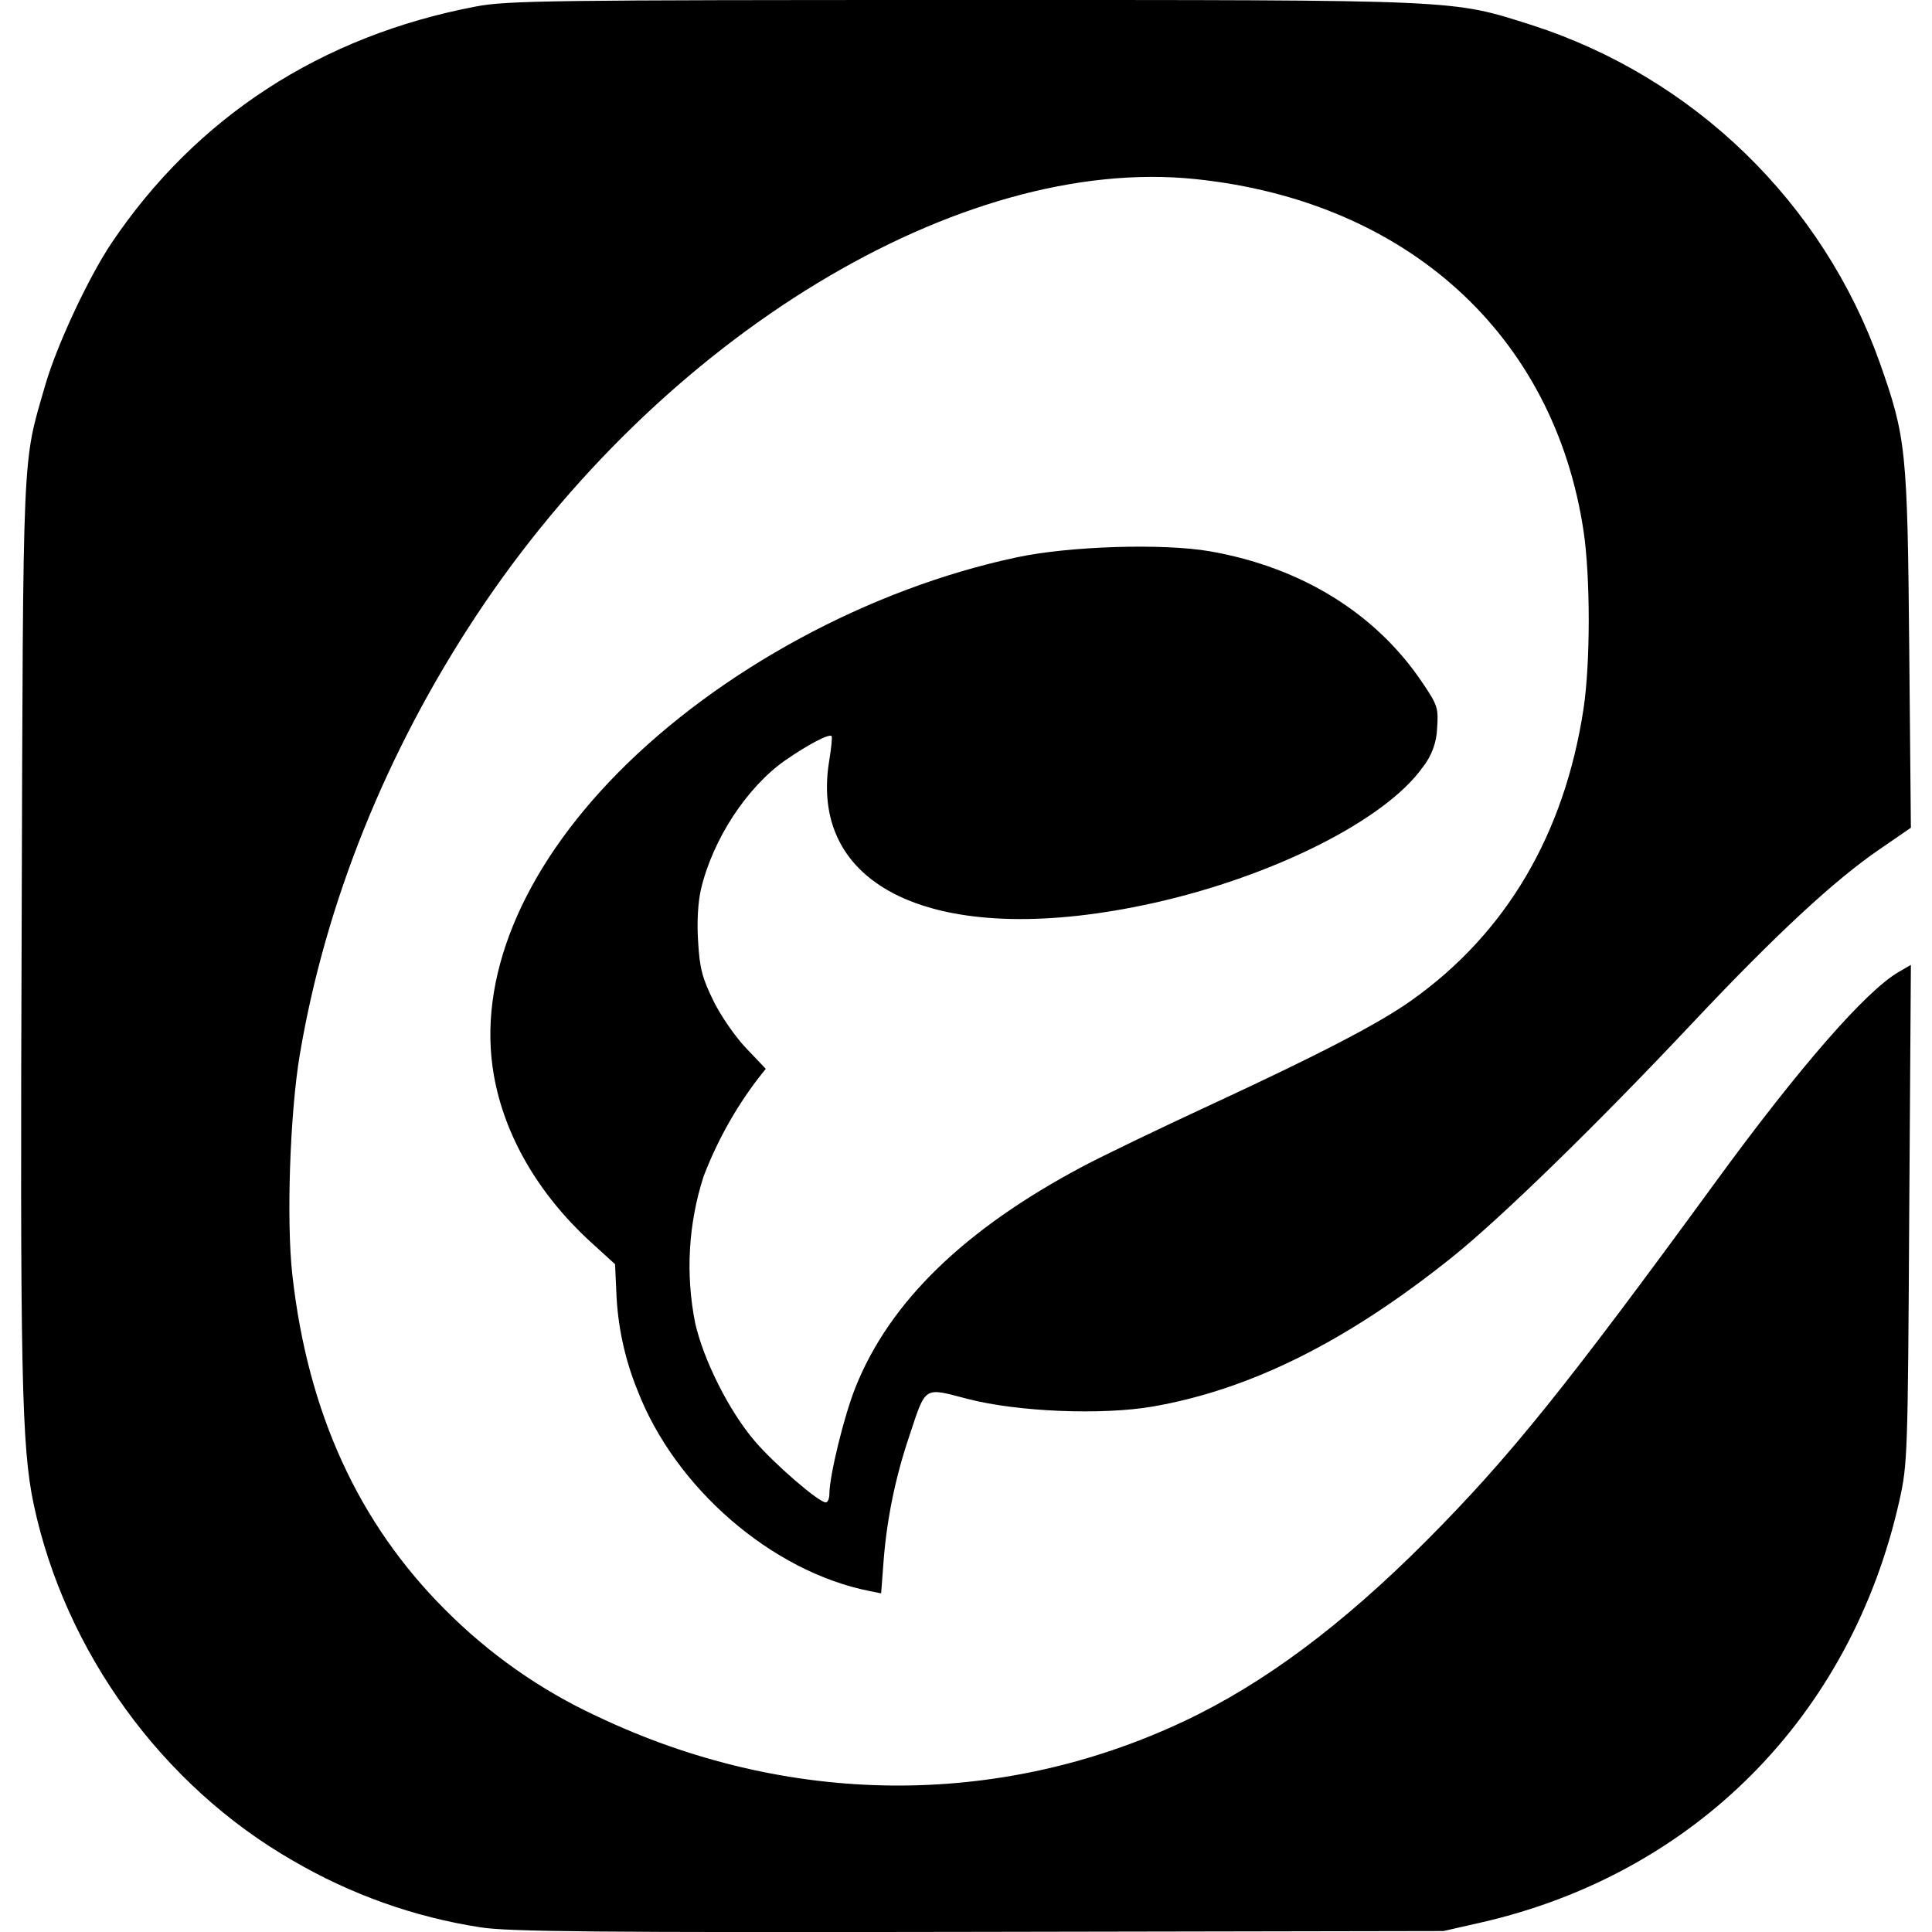 <svg width="14" height="14" viewBox="0 0 14 14" fill="none" xmlns="http://www.w3.org/2000/svg">
<g clip-path="url(#clip0_6179_40)">
<path d="M3.481 13.966C3.001 13.892 2.54 13.727 2.121 13.482C1.176 12.94 0.471 11.969 0.244 10.9C0.156 10.482 0.145 9.953 0.157 6.696C0.168 3.191 0.16 3.372 0.327 2.794C0.409 2.507 0.64 2.013 0.807 1.763C1.422 0.848 2.328 0.26 3.449 0.047C3.673 0.004 3.998 3.23256e-07 6.982 3.23256e-07C10.628 3.23256e-07 10.508 -0.005 11.104 0.183C11.682 0.37 12.21 0.688 12.646 1.111C13.082 1.534 13.416 2.052 13.62 2.624C13.813 3.17 13.822 3.258 13.835 4.698L13.847 5.998L13.619 6.155C13.294 6.377 12.867 6.773 12.268 7.409C11.579 8.142 10.882 8.821 10.529 9.105C9.765 9.718 9.066 10.068 8.355 10.192C7.985 10.256 7.374 10.231 7.012 10.137C6.69 10.053 6.711 10.039 6.589 10.407C6.49 10.699 6.427 11.002 6.403 11.309L6.385 11.546L6.3 11.529C5.591 11.388 4.889 10.779 4.618 10.071C4.526 9.844 4.475 9.604 4.466 9.36L4.457 9.161L4.276 8.996C3.901 8.651 3.656 8.23 3.579 7.793C3.456 7.097 3.778 6.311 4.476 5.602C5.214 4.854 6.301 4.266 7.366 4.039C7.75 3.957 8.426 3.936 8.768 3.995C9.431 4.111 9.973 4.446 10.31 4.951C10.417 5.109 10.424 5.132 10.414 5.275C10.411 5.38 10.373 5.481 10.307 5.563C10.036 5.942 9.229 6.349 8.361 6.543C6.83 6.884 5.856 6.46 6.008 5.517C6.024 5.421 6.032 5.339 6.026 5.334C6.008 5.315 5.856 5.395 5.691 5.509C5.412 5.704 5.164 6.083 5.079 6.446C5.058 6.537 5.049 6.683 5.059 6.826C5.07 7.019 5.09 7.09 5.171 7.255C5.224 7.363 5.331 7.517 5.409 7.598L5.549 7.745L5.493 7.816C5.328 8.032 5.195 8.272 5.098 8.526C4.988 8.868 4.967 9.232 5.037 9.585C5.097 9.854 5.282 10.223 5.468 10.441C5.609 10.607 5.933 10.887 5.984 10.887C5.998 10.887 6.01 10.859 6.01 10.825C6.011 10.691 6.117 10.257 6.2 10.051C6.447 9.434 6.988 8.908 7.845 8.453C7.988 8.377 8.401 8.178 8.762 8.011C9.556 7.643 9.989 7.419 10.227 7.25C10.913 6.764 11.337 6.045 11.475 5.135C11.525 4.803 11.525 4.182 11.475 3.848C11.261 2.425 10.195 1.458 8.665 1.298C6.959 1.119 4.787 2.438 3.449 4.464C2.798 5.45 2.358 6.544 2.173 7.639C2.101 8.064 2.074 8.853 2.119 9.243C2.231 10.238 2.598 11.039 3.229 11.668C3.545 11.985 3.914 12.245 4.32 12.434C5.701 13.093 7.23 13.107 8.575 12.475C9.156 12.202 9.726 11.777 10.338 11.163C10.933 10.565 11.336 10.066 12.434 8.562C13.04 7.732 13.521 7.181 13.759 7.043L13.847 6.992L13.835 8.796C13.825 10.541 13.823 10.608 13.764 10.873C13.414 12.435 12.282 13.577 10.733 13.931L10.46 13.993L7.092 13.999C4.33 14.004 3.68 13.998 3.481 13.966Z" fill="black"/>
</g>
<defs>
<clipPath id="clip0_6179_40">
<rect width="14" height="14" fill="white"/>
</clipPath>
</defs>
</svg>
